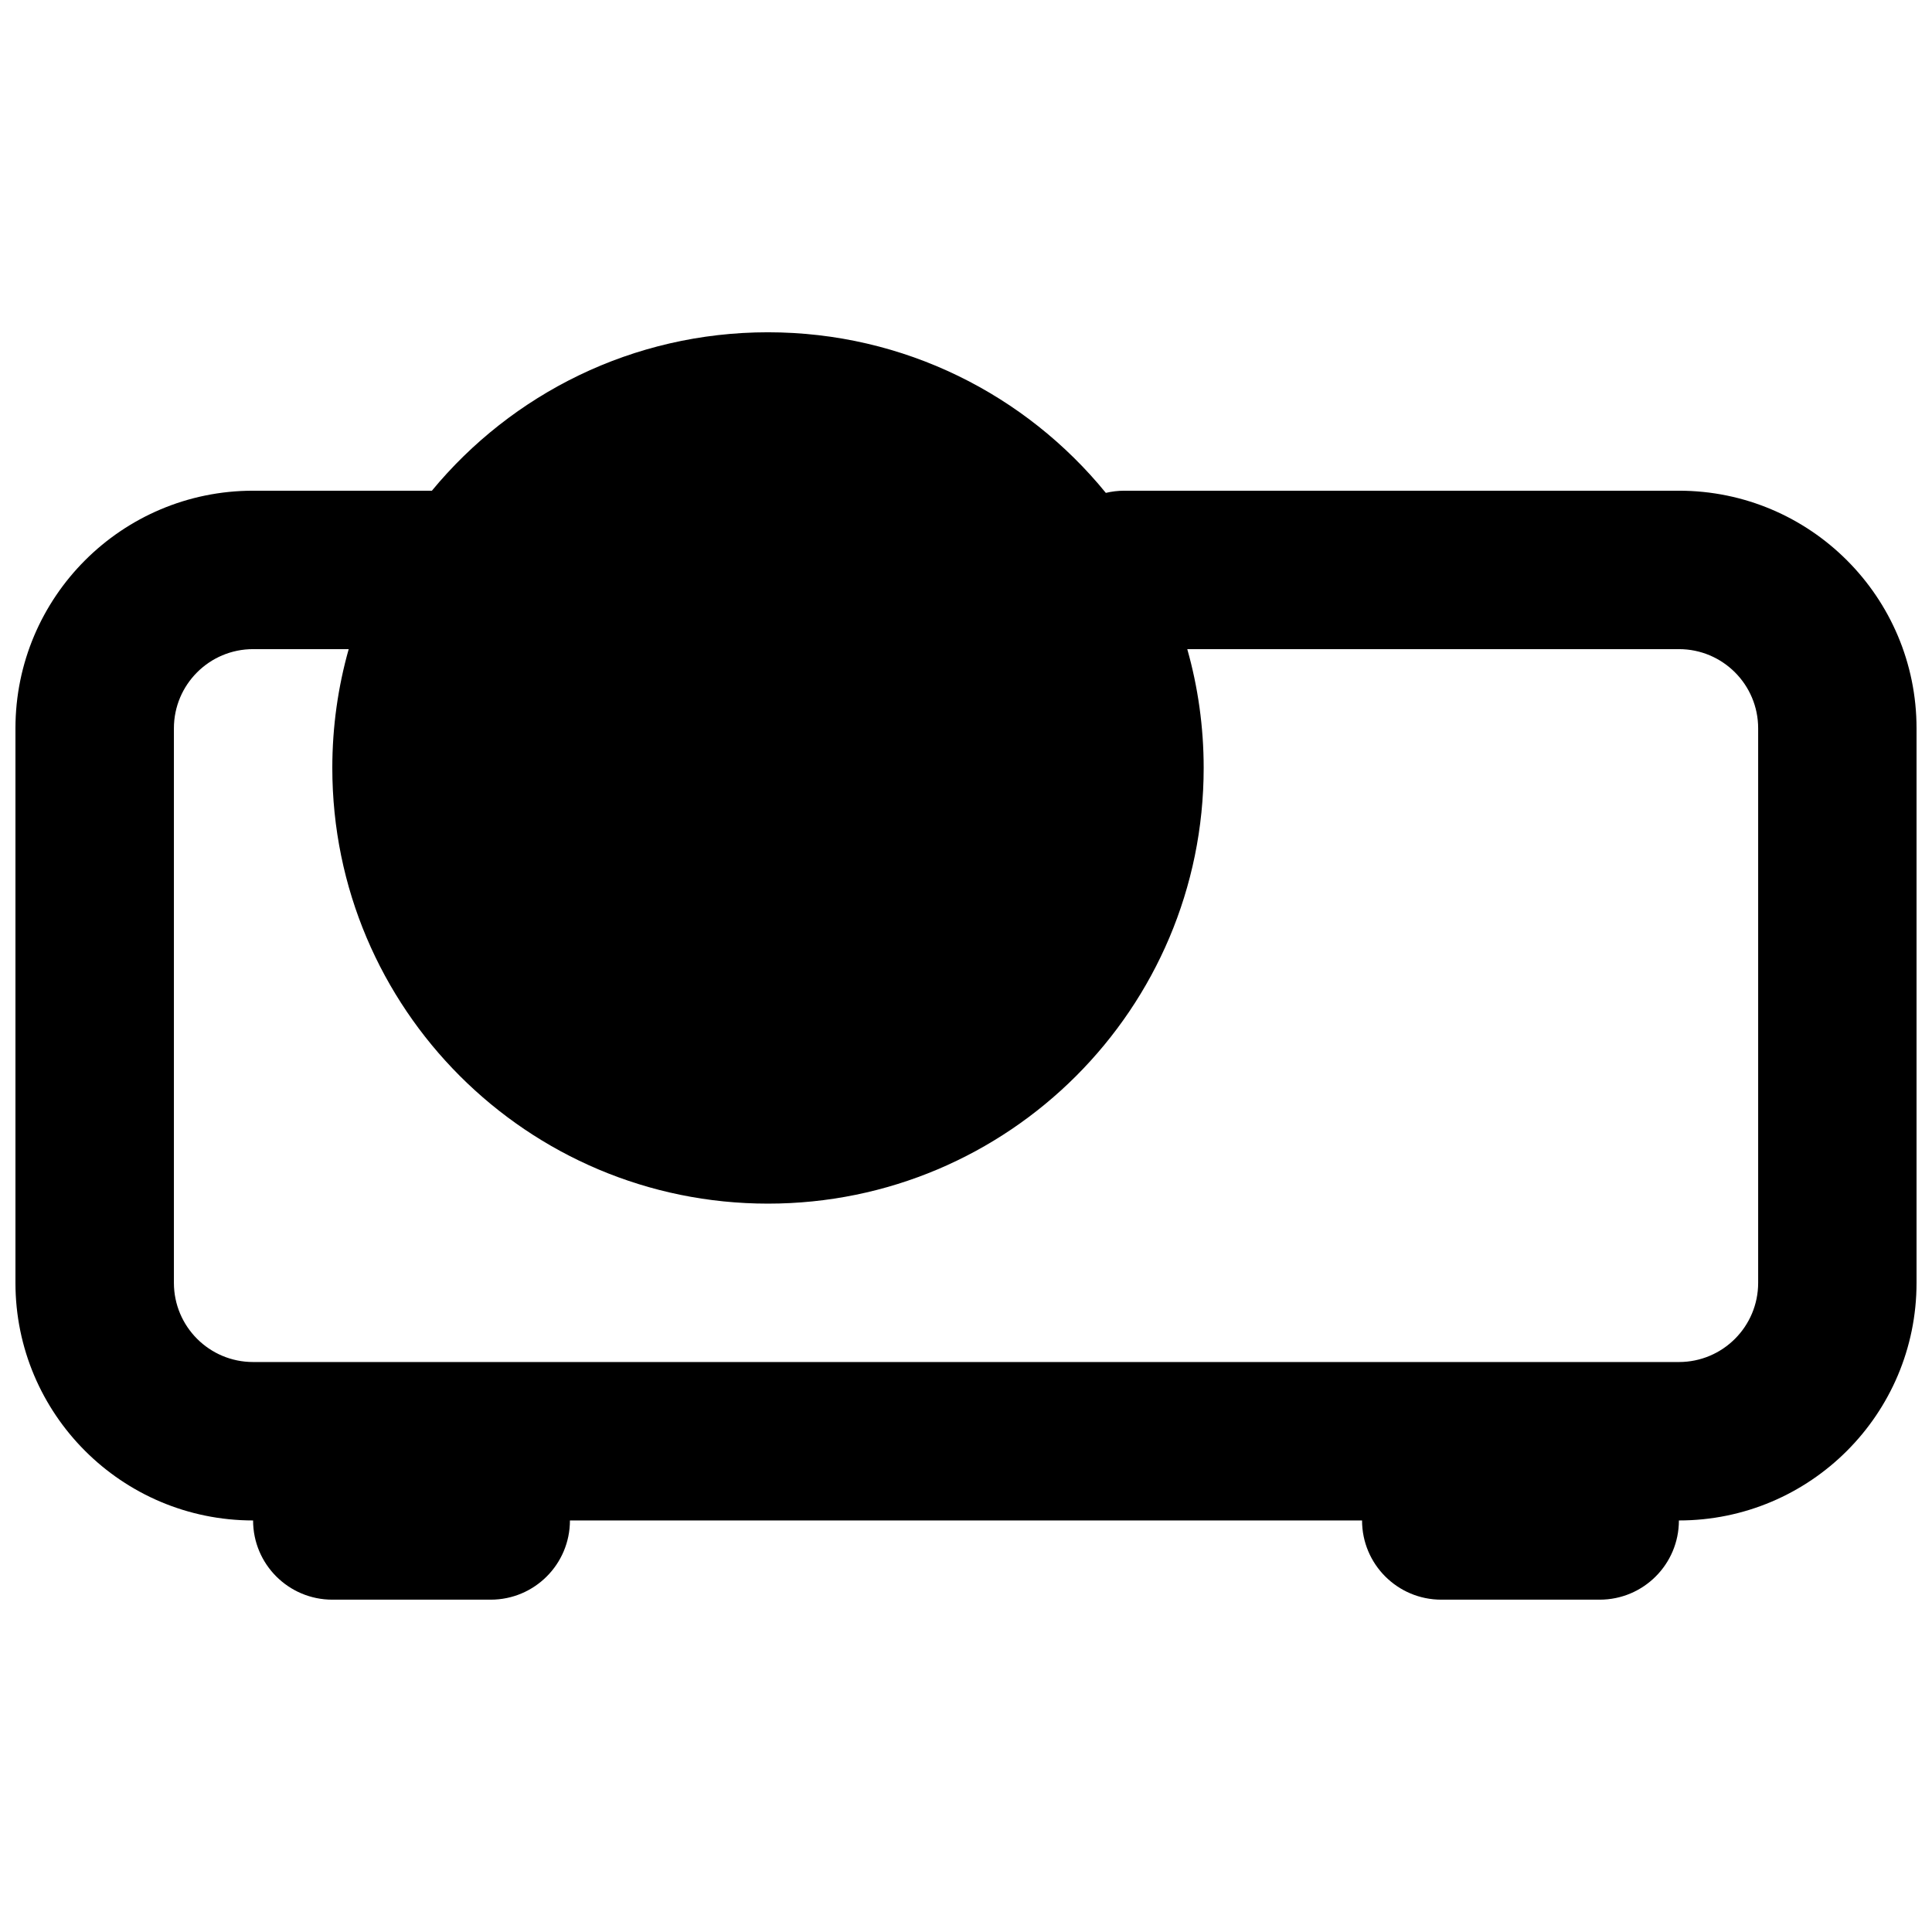 <?xml version="1.0" encoding="UTF-8"?>
<!-- Uploaded to: ICON Repo, www.iconrepo.com, Generator: ICON Repo Mixer Tools -->
<svg width="800px" height="800px" version="1.1" viewBox="144 144 512 512" xmlns="http://www.w3.org/2000/svg">
 <defs>
  <clipPath id="a">
   <path d="m148.09 232h503.81v336h-503.81z"/>
  </clipPath>
 </defs>
 <g clip-path="url(#a)">
  <path d="m437.06 274.62c1.578-0.379 3.227-0.578 4.926-0.578h146.94c34.781 0 62.977 28.195 62.977 62.977v146.94c0 34.785-28.195 62.977-62.977 62.977 0 11.594-9.398 20.992-20.992 20.992h-41.984c-11.594 0-20.992-9.398-20.992-20.992h-209.92c0 11.594-9.398 20.992-20.992 20.992h-41.984c-11.594 0-20.992-9.398-20.992-20.992-34.781 0-62.977-28.191-62.977-62.977v-146.94c0-34.781 28.195-62.977 62.977-62.977h47.383c21.176-25.645 53.211-41.984 89.066-41.984 36.121 0 68.371 16.59 89.539 42.562zm-200.65 41.406c-2.828 10.008-4.344 20.57-4.344 31.488 0 63.766 51.691 115.46 115.46 115.46s115.46-51.691 115.46-115.46c0-10.918-1.516-21.48-4.348-31.488h130.3c11.594 0 20.992 9.398 20.992 20.992v146.94c0 11.598-9.398 20.992-20.992 20.992h-377.86c-11.594 0-20.992-9.395-20.992-20.992v-146.94c0-11.594 9.398-20.992 20.992-20.992z" fill-rule="evenodd"/>
 </g>
</svg>
